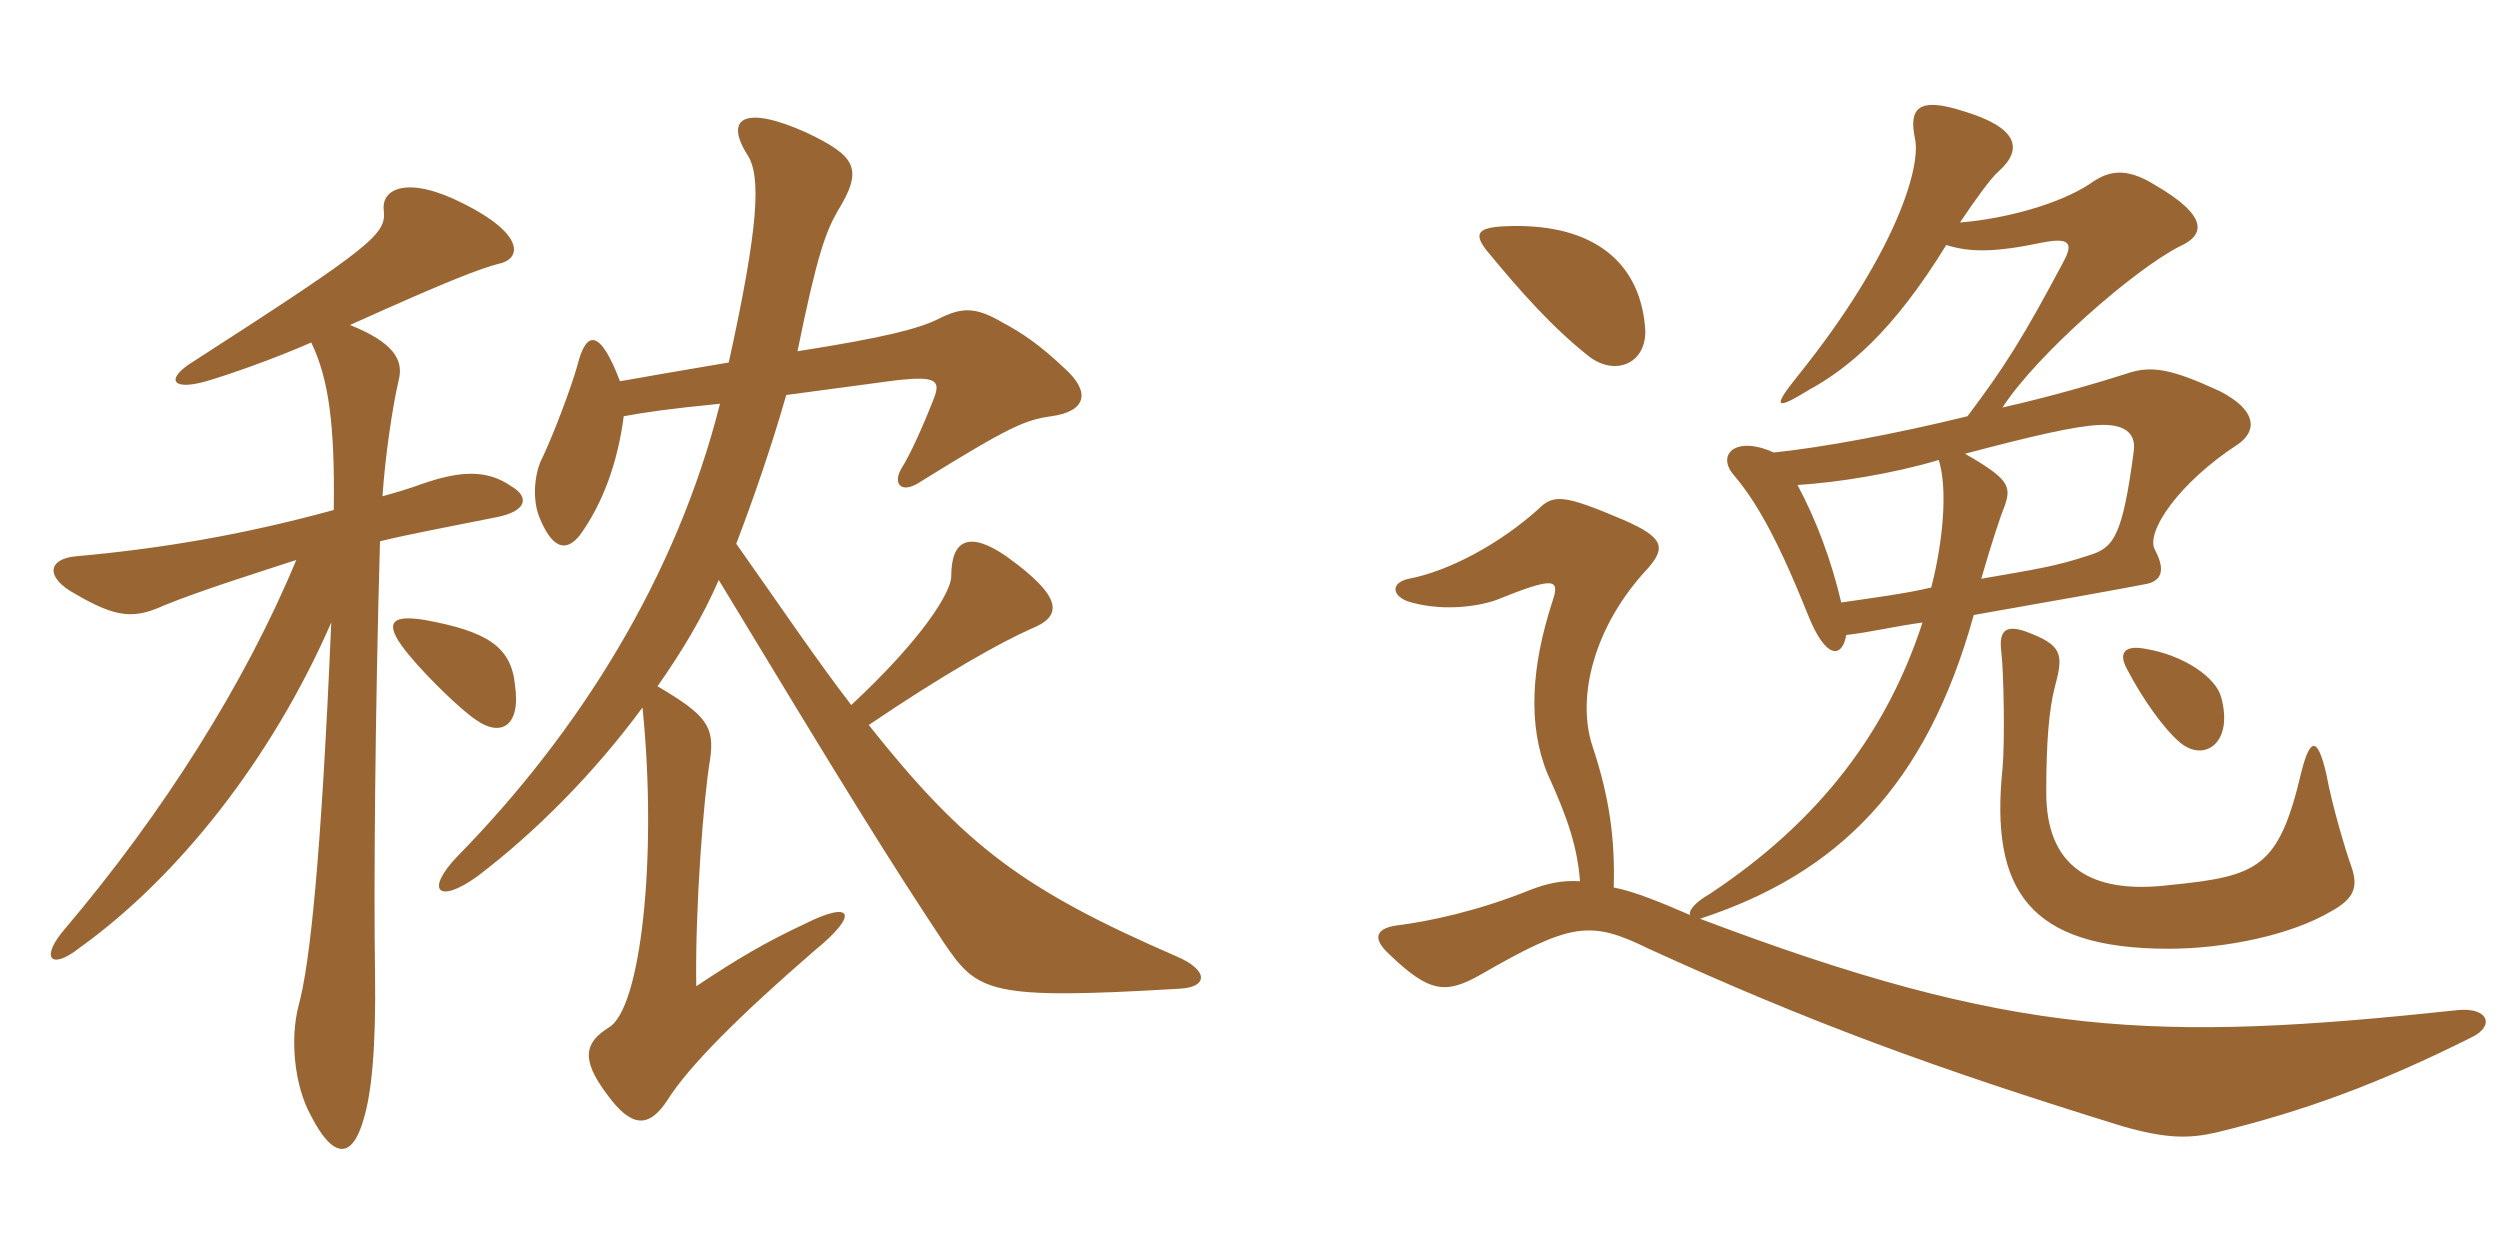 <svg xmlns="http://www.w3.org/2000/svg" xmlns:xlink="http://www.w3.org/1999/xlink" width="300" height="150"><path fill="#996633" padding="10" d="M61.80 82.20C61.35 77.55 58.35 75.75 51 74.40C46.50 73.65 46.05 75 49.20 78.75C51.45 81.45 55.50 85.35 57.15 86.40C59.85 88.35 62.55 87.45 61.80 82.20ZM45.90 59.55C46.20 54.90 47.10 48.75 47.85 45.60C48.45 43.20 47.25 41.10 42 39C54.30 33.45 57.60 32.25 59.85 31.65C62.70 31.05 62.85 28.05 55.65 24.45C48.90 21 45.75 22.65 46.05 25.20C46.35 28.05 45.15 29.25 23.25 43.35C19.80 45.45 20.55 46.95 24.75 45.75C27.30 45 32.55 43.20 37.35 41.10C39.45 45.45 40.20 51 40.05 61.20C29.10 64.20 19.20 65.85 9.15 66.75C5.70 67.05 5.40 69.30 9 71.25C14.10 74.25 16.20 74.25 19.80 72.60C24.30 70.80 30 69 35.55 67.20C29.40 82.05 19.50 97.65 7.80 111.45C4.80 114.90 6 116.55 9.60 113.70C21.30 105.30 32.55 91.20 39.75 74.70C38.55 102.90 37.20 115.65 35.85 120.60C34.80 124.50 35.25 130.20 37.35 133.95C40.05 139.20 42.30 139.05 43.65 134.25C44.55 131.25 45.15 126 45 116.40C44.85 106.95 45 85.95 45.60 64.95C49.35 64.05 53.40 63.30 59.40 62.10C63.45 61.35 63.45 59.55 61.35 58.35C58.35 56.25 55.05 56.55 50.70 58.05C49.05 58.65 47.55 59.10 45.90 59.55ZM74.85 49.95C77.25 49.50 80.25 49.05 86.40 48.45C81.15 69.30 69.45 87.90 54.90 102.75C51 106.80 52.50 108.60 57.30 105.15C64.20 99.90 71.25 92.85 77.10 84.90C78.90 102.60 76.95 121.05 73.05 123.30C70.20 125.10 69.60 127.05 72.90 131.40C75.75 135.30 77.85 135.45 80.10 132C82.65 127.95 88.65 121.95 97.65 114.15C103.20 109.65 102.30 108 96.60 110.85C91.80 113.10 88.50 115.05 83.55 118.35C83.40 108.90 84.45 95.55 85.20 91.20C85.80 87.15 84.75 85.80 78.90 82.35C81.75 78.30 84.30 74.10 86.25 69.60C102.30 96.15 106.80 103.35 113.25 113.10C117.30 119.10 118.65 120 141.45 118.65C145.05 118.50 145.05 116.40 141.15 114.75C122.85 106.80 115.80 101.55 104.25 87C113.10 81 120 77.10 123.75 75.45C127.50 73.95 127.65 71.70 120.75 66.75C116.40 63.75 114.15 64.65 114.15 69.15C114.15 71.10 110.55 76.80 102.15 84.60C98.10 79.35 93.75 72.90 88.35 65.25C90.30 60.15 92.55 53.70 94.35 47.40C103.50 46.20 106.50 45.75 107.85 45.60C112.20 45.15 112.95 45.60 112.05 47.85C110.70 51.30 109.20 54.60 108.15 56.25C107.10 58.05 108.15 59.40 110.55 57.75C121.20 51.15 123 50.40 126.15 49.95C130.50 49.35 130.80 46.95 127.80 44.25C124.95 41.55 122.85 40.05 120.30 38.70C117 36.75 115.35 36.90 112.65 38.25C110.25 39.45 106.20 40.50 95.70 42.15C98.10 30.30 99.15 27.75 100.50 25.35C103.65 20.25 102.75 18.75 96.75 15.90C89.40 12.60 86.85 14.10 89.70 18.60C91.35 21.15 91.05 27.15 87.45 43.50C81.30 44.55 77.70 45.15 74.40 45.75C72 39.45 70.35 39.60 69.30 43.80C68.55 46.50 66.45 52.05 65.10 54.90C64.20 56.55 63.75 59.85 64.80 62.25C66.30 65.85 67.95 66.30 69.60 64.20C72.30 60.45 74.10 55.65 74.85 49.95ZM232.65 55.20C233.70 58.50 233.25 64.65 231.75 70.50C228.60 71.25 225 71.70 220.95 72.30C219.75 67.20 217.95 62.40 215.70 58.20C220.50 57.90 227.10 56.85 232.65 55.20ZM256.05 54.15C254.70 64.35 253.65 65.70 250.80 66.60C246.75 67.95 244.65 68.25 237.75 69.45C239.10 64.80 240 62.10 240.60 60.60C241.35 58.35 241.05 57.45 235.80 54.45C243.75 52.35 248.85 51.15 251.85 51C254.85 50.85 256.35 51.90 256.05 54.15ZM204 110.25C220.50 104.85 231.15 94.35 236.85 73.80C246.30 72.15 255.45 70.50 257.70 70.05C259.50 69.60 259.80 68.25 258.60 66C257.40 63.90 261.45 57.90 268.65 53.25C270.90 51.60 270.75 49.20 266.40 46.95C260.55 44.25 258.15 43.80 255.15 44.85C251.85 45.90 246.30 47.55 240.30 48.90C244.35 42.60 256.20 32.25 261.60 29.55C264.60 28.20 265.05 25.95 258.60 22.20C255 19.95 252.90 20.55 250.80 22.05C247.20 24.45 240.75 26.25 235.20 26.70C237 24 238.95 21.30 239.85 20.55C242.85 17.85 242.10 15.30 235.65 13.35C230.10 11.55 229.05 13.05 229.80 16.65C230.55 20.10 227.40 30.60 215.70 45.15C212.55 49.05 213.15 49.20 217.05 46.80C221.70 44.25 227.10 39.90 233.55 29.40C236.40 30.30 239.40 30.30 245.10 29.10C248.25 28.50 248.85 29.10 247.65 31.35C242.70 40.65 240.60 43.95 236.10 49.95C227.55 52.05 218.70 53.70 212.85 54.30C208.20 52.20 205.95 54.60 208.05 57C210.45 59.85 213 63.90 216.90 73.65C219.15 79.35 221.10 78.90 221.55 76.20C224.25 75.90 227.40 75.15 230.70 74.70C226.50 87.60 218.55 98.40 205.20 107.25C203.40 108.30 202.65 109.20 202.80 109.80C199.35 108.30 196.05 106.95 193.65 106.50C193.80 100.80 193.20 95.85 191.10 89.55C189.15 83.70 191.25 75.15 197.70 68.25C199.95 65.70 199.65 64.50 194.85 62.40C187.80 59.40 186.45 59.25 184.65 61.05C180 65.25 173.85 68.55 169.05 69.45C166.95 69.90 166.95 71.40 168.90 72.15C172.65 73.35 177 72.90 179.55 72C186.60 69.15 187.20 69.45 186.30 72.15C183.75 79.95 183.30 87 185.70 92.85C188.25 98.40 189.30 101.85 189.60 105.75C187.35 105.60 185.55 106.05 183.60 106.80C177.30 109.35 171.45 110.55 168 111C165.15 111.30 164.55 112.50 166.65 114.45C171.60 119.25 173.55 119.25 177.60 117C188.55 110.70 190.80 110.40 197.85 113.85C217.20 122.70 232.35 128.25 254.70 135.15C259.95 136.65 262.65 136.65 265.95 135.90C276.45 133.35 285.45 130.05 296.55 124.50C299.40 123.15 298.65 120.90 295.05 121.20C258.60 125.10 241.65 124.50 204 110.25ZM282.15 103.95C281.55 102.30 279.90 96.90 279.15 92.85C278.10 88.35 277.20 88.50 276.15 92.70C273.45 104.10 271.05 105.15 260.40 106.20C250.65 107.40 245.55 103.80 245.55 95.10C245.55 89.25 245.85 85.20 246.60 82.35C247.65 78.45 247.50 77.40 243 75.75C240.75 75 239.85 75.60 240.15 78.15C240.45 80.55 240.60 89.10 240.30 92.25C238.80 106.80 243.45 113.85 260.25 113.85C267 113.85 274.95 112.20 279.75 109.35C282.45 107.85 283.05 106.50 282.15 103.95ZM266.55 83.70C265.95 81.30 262.05 78.60 257.40 77.85C255 77.40 254.10 78.30 255.30 80.40C257.10 83.85 259.65 87.45 261.60 89.10C264.45 91.50 268.05 89.25 266.55 83.70ZM197.40 39.15C196.65 30.90 190.50 26.70 180.60 27.15C177.30 27.30 176.85 28.05 178.35 30C182.55 35.10 186.30 39.30 190.65 42.75C193.95 45.30 197.85 43.50 197.40 39.15Z"/></svg>